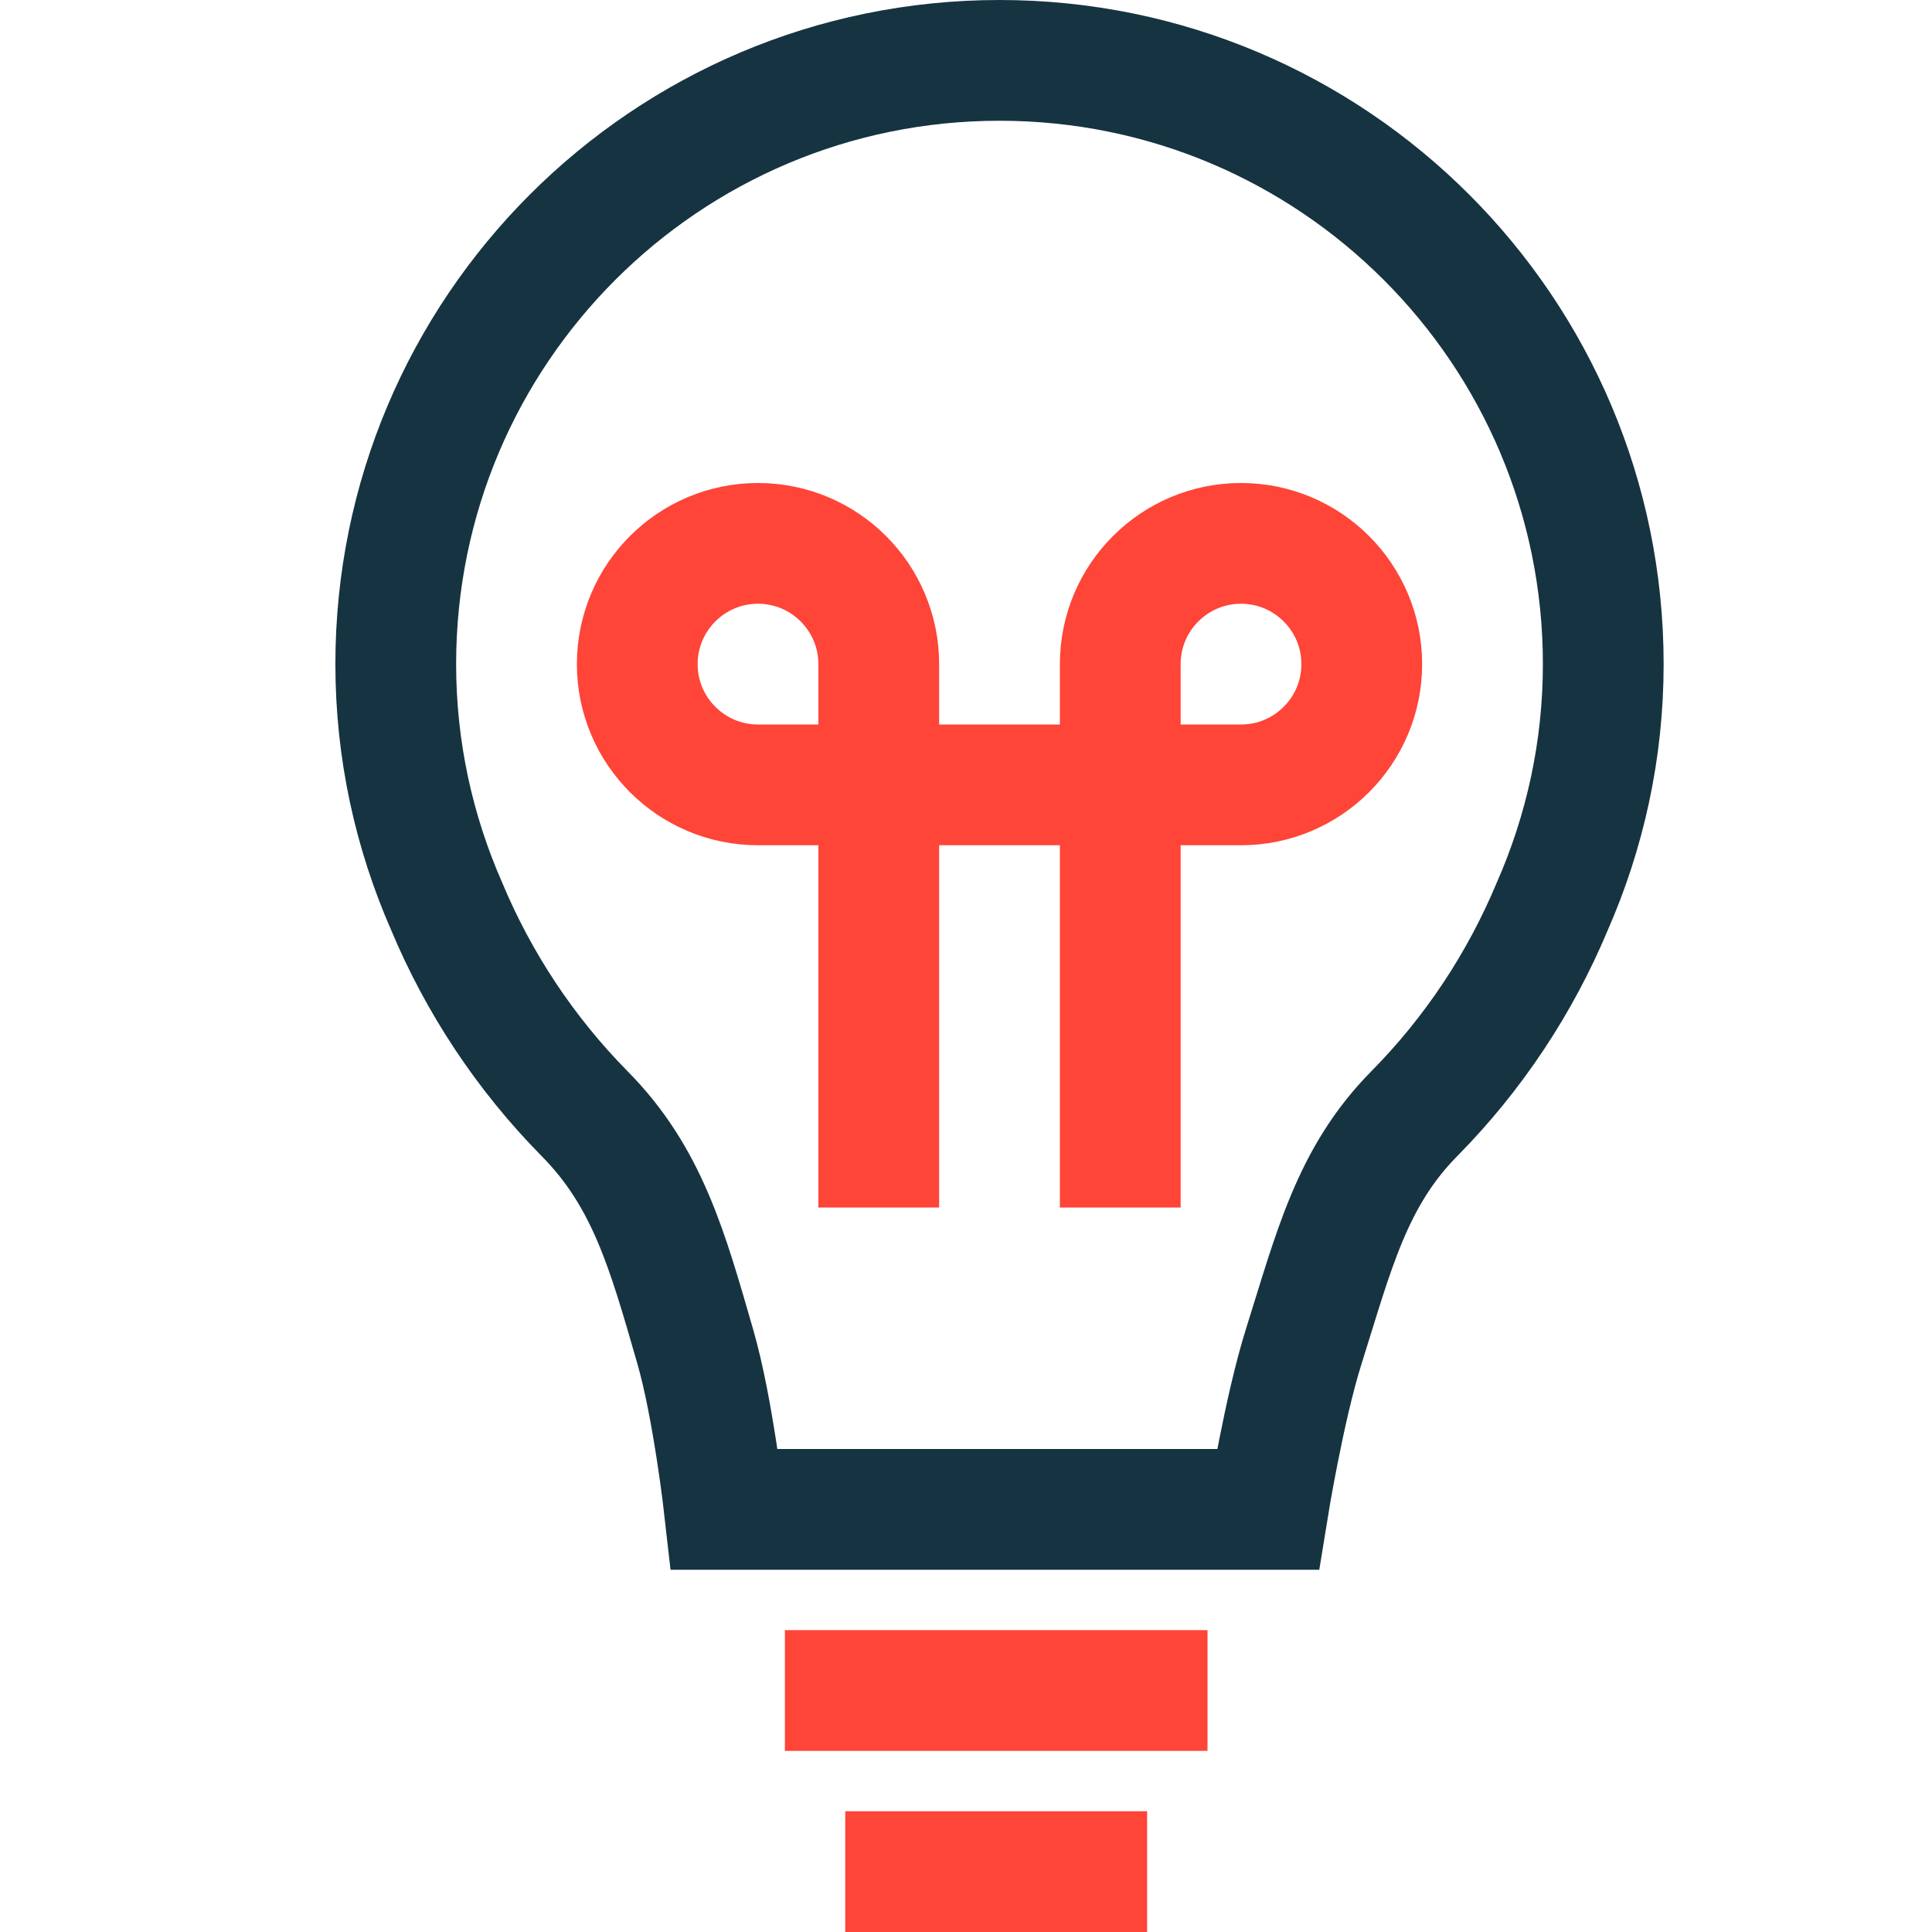 <svg xmlns="http://www.w3.org/2000/svg" fill="none" viewBox="0 0 32 32" height="32" width="32">
<path stroke-width="2" stroke="#163341" d="M12 25C12 25 11.813 23.334 11.517 22.308C11.055 20.706 10.721 19.497 9.687 18.45C8.701 17.451 7.928 16.28 7.397 15.009C6.858 13.781 6.555 12.427 6.555 11C6.555 5.477 11.032 1 16.555 1C22.078 1 26.555 5.477 26.555 11C26.555 12.427 26.251 13.781 25.712 15.009C25.181 16.28 24.409 17.451 23.422 18.449C22.389 19.497 22.093 20.717 21.592 22.308C21.269 23.335 21 25 21 25H12Z" clip-rule="evenodd" fill-rule="evenodd"></path>
<path stroke-width="2" stroke="#FF4438" d="M18.555 20V11C18.555 9.896 19.451 9 20.555 9C21.659 9 22.555 9.896 22.555 11C22.555 12.104 21.659 13 20.555 13H12.555C11.451 13 10.555 12.104 10.555 11C10.555 9.896 11.451 9 12.555 9C13.659 9 14.555 9.896 14.555 11V20"></path>
<line stroke-width="2" stroke="#FF4438" y2="28" x2="20" y1="28" x1="13"></line>
<line stroke-width="2" stroke="#FF4438" y2="31" x2="19" y1="31" x1="14"></line>
</svg>
